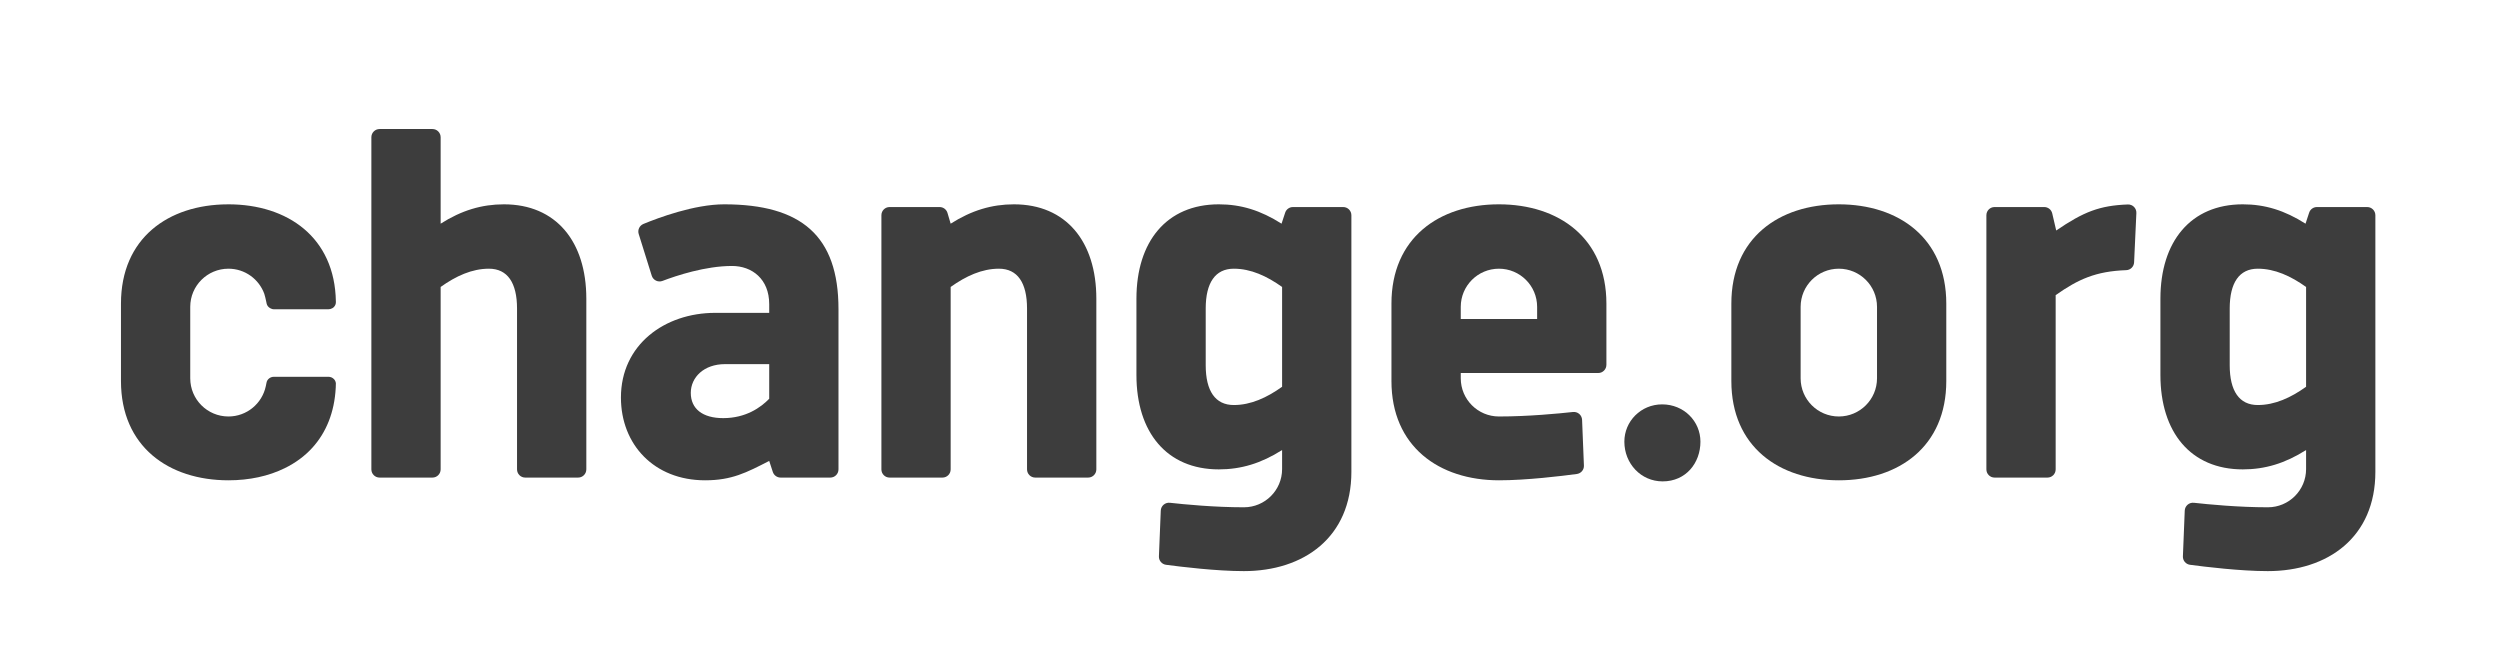 <svg width="155" height="40" viewBox="0 0 155 40" fill="none" xmlns="http://www.w3.org/2000/svg">
<g clip-path="url(#clip0_8154_85192)">
<path d="M47.691 22.576H44.951C43.642 22.576 42.829 23.394 42.829 24.359C42.829 25.344 43.557 25.924 44.838 25.924C46.238 25.924 47.168 25.265 47.691 24.723V22.576ZM47.691 28.577C46.273 29.305 45.369 29.779 43.717 29.779C40.552 29.779 38.498 27.559 38.498 24.647C38.498 21.375 41.208 19.397 44.343 19.397H47.691V18.856C47.691 17.3 46.626 16.49 45.385 16.49C43.735 16.49 41.928 17.091 41.074 17.417C40.941 17.467 40.797 17.46 40.671 17.399C40.545 17.338 40.45 17.227 40.408 17.094L39.599 14.506C39.521 14.256 39.647 13.988 39.889 13.886C40.807 13.507 43.041 12.668 44.9 12.668C49.669 12.668 51.986 14.612 51.986 19.16V29.102C51.986 29.383 51.76 29.61 51.479 29.61H48.397C48.178 29.61 47.983 29.469 47.914 29.259L47.691 28.577Z" fill="#1B1B1B" fill-opacity="0.85"/>
<path d="M58.435 29.61C58.714 29.61 58.941 29.383 58.941 29.102V17.791C59.89 17.115 60.881 16.659 61.934 16.659C63.085 16.659 63.676 17.531 63.676 19.127V29.102C63.676 29.383 63.903 29.61 64.184 29.61H67.465C67.746 29.61 67.973 29.383 67.973 29.102V18.518C67.973 14.973 66.095 12.668 62.864 12.668C61.49 12.668 60.239 13.043 58.941 13.868L58.744 13.201C58.68 12.985 58.482 12.837 58.257 12.837H55.153C54.872 12.837 54.647 13.064 54.647 13.344V29.102C54.647 29.383 54.872 29.61 55.153 29.61H58.435Z" fill="#1B1B1B" fill-opacity="0.85"/>
<path d="M100.71 27.384C100.71 26.122 101.731 25.071 103.053 25.071C104.406 25.071 105.427 26.122 105.427 27.384C105.427 28.705 104.526 29.846 103.084 29.846C101.731 29.846 100.71 28.735 100.71 27.384Z" fill="#1B1B1B" fill-opacity="0.85"/>
<path d="M116.375 23.455C116.375 24.763 115.315 25.822 114.006 25.822C112.699 25.822 111.639 24.763 111.639 23.455V19.025C111.639 17.718 112.699 16.659 114.006 16.659C115.315 16.659 116.375 17.718 116.375 19.025V23.455ZM114.002 12.668C110.281 12.668 107.344 14.764 107.344 18.822V23.624C107.344 27.682 110.291 29.779 114.011 29.779C117.732 29.779 120.67 27.682 120.67 23.624V18.822C120.67 14.764 117.723 12.668 114.002 12.668Z" fill="#1B1B1B" fill-opacity="0.85"/>
<path d="M90.567 19.779V19.025C90.567 17.718 91.626 16.659 92.934 16.659C94.242 16.659 95.302 17.718 95.302 19.025V19.779H90.567ZM92.93 12.668C89.208 12.668 86.27 14.764 86.27 18.822V23.624C86.27 27.682 89.219 29.779 92.939 29.779C94.64 29.779 96.828 29.513 97.764 29.387C98.024 29.352 98.215 29.127 98.203 28.864L98.089 26.027C98.082 25.887 98.019 25.755 97.912 25.662C97.806 25.573 97.665 25.527 97.526 25.543C96.63 25.641 94.757 25.822 92.934 25.822C91.626 25.822 90.567 24.763 90.567 23.455V23.127H99.091C99.371 23.127 99.597 22.899 99.597 22.618V18.822C99.597 14.764 96.651 12.668 92.93 12.668Z" fill="#1B1B1B" fill-opacity="0.85"/>
<path d="M76.497 25.112C75.346 25.112 74.754 24.24 74.754 22.643V19.127C74.754 17.531 75.346 16.659 76.497 16.659C77.55 16.659 78.542 17.115 79.49 17.791V23.98C78.542 24.657 77.55 25.112 76.497 25.112ZM80.163 12.837C79.943 12.837 79.747 12.978 79.68 13.186L79.456 13.868C78.159 13.043 76.942 12.668 75.567 12.668C72.336 12.668 70.459 14.972 70.459 18.518V23.252C70.459 26.799 72.336 29.102 75.567 29.102C76.942 29.102 78.193 28.728 79.49 27.902V29.085C79.49 30.392 78.43 31.452 77.122 31.452C75.301 31.452 73.426 31.272 72.531 31.172C72.392 31.157 72.251 31.2 72.144 31.292C72.037 31.384 71.974 31.516 71.968 31.657L71.853 34.494C71.843 34.756 72.033 34.981 72.293 35.017C73.229 35.142 75.416 35.409 77.117 35.409C80.838 35.409 83.786 33.312 83.786 29.254V28.864V25.012V13.344C83.786 13.064 83.558 12.837 83.279 12.837H80.163Z" fill="#1B1B1B" fill-opacity="0.85"/>
<path d="M139.982 25.112C138.833 25.112 138.242 24.24 138.242 22.643V19.127C138.242 17.531 138.833 16.659 139.982 16.659C141.038 16.659 142.029 17.115 142.977 17.791V23.98C142.029 24.657 141.038 25.112 139.982 25.112ZM143.649 12.837C143.43 12.837 143.235 12.978 143.167 13.186L142.943 13.868C141.645 13.043 140.429 12.668 139.053 12.668C135.823 12.668 133.946 14.972 133.946 18.518V23.252C133.946 26.799 135.823 29.102 139.053 29.102C140.429 29.102 141.678 28.728 142.977 27.902V29.085C142.977 30.392 141.917 31.452 140.609 31.452C138.788 31.452 136.913 31.272 136.019 31.172C135.879 31.157 135.738 31.2 135.631 31.292C135.525 31.384 135.46 31.516 135.454 31.657L135.34 34.494C135.33 34.756 135.519 34.981 135.78 35.017C136.715 35.142 138.904 35.409 140.604 35.409C144.325 35.409 147.273 33.312 147.273 29.254V28.864V25.012V13.344C147.273 13.064 147.045 12.837 146.766 12.837H143.649Z" fill="#1B1B1B" fill-opacity="0.85"/>
<path d="M132.455 13.207C132.461 13.066 132.408 12.928 132.308 12.827C132.209 12.726 132.071 12.673 131.93 12.677C130.173 12.74 129.177 13.137 127.485 14.291L127.238 13.23C127.184 12.999 126.98 12.837 126.743 12.837H123.662C123.382 12.837 123.156 13.064 123.156 13.344V29.102C123.156 29.383 123.382 29.61 123.662 29.61H126.944C127.224 29.61 127.451 29.383 127.451 29.102V18.299C128.852 17.311 129.94 16.818 131.826 16.75C132.09 16.741 132.302 16.531 132.314 16.268L132.455 13.207Z" fill="#1B1B1B" fill-opacity="0.85"/>
<path d="M31.244 12.668C29.869 12.668 28.618 13.043 27.32 13.868V8.508C27.32 8.228 27.093 8 26.813 8H23.533C23.253 8 23.025 8.228 23.025 8.508V12.837V16.794V29.102C23.025 29.383 23.253 29.61 23.533 29.61H26.813C27.093 29.61 27.32 29.383 27.32 29.102V17.791C28.269 17.115 29.26 16.659 30.314 16.659C31.464 16.659 32.056 17.531 32.056 19.127V29.102C32.056 29.383 32.283 29.61 32.563 29.61H35.844C36.124 29.61 36.352 29.383 36.352 29.102V18.518C36.352 14.972 34.475 12.668 31.244 12.668Z" fill="#1B1B1B" fill-opacity="0.85"/>
<path d="M20.824 23.763C20.814 23.666 20.773 23.572 20.701 23.501C20.614 23.412 20.492 23.361 20.364 23.361H16.982C16.755 23.361 16.563 23.515 16.524 23.725C16.512 23.791 16.481 23.936 16.479 23.946C16.253 25.018 15.302 25.822 14.163 25.822C12.856 25.822 11.795 24.763 11.795 23.455V19.025C11.795 17.718 12.856 16.659 14.163 16.659C15.186 16.659 16.055 17.307 16.386 18.215C16.432 18.368 16.471 18.526 16.504 18.69C16.512 18.73 16.522 18.771 16.529 18.812C16.553 18.943 16.641 19.047 16.756 19.11C16.825 19.148 16.901 19.175 16.986 19.175H20.364C20.449 19.175 20.531 19.152 20.603 19.11C20.638 19.09 20.672 19.067 20.701 19.037C20.782 18.955 20.825 18.848 20.825 18.735C20.825 18.727 20.824 18.697 20.824 18.691C20.76 14.719 17.838 12.668 14.158 12.668C14.149 12.668 14.141 12.669 14.132 12.669C10.424 12.678 7.5 14.773 7.5 18.822V23.624C7.5 27.682 10.447 29.779 14.167 29.779C15.456 29.779 16.647 29.523 17.658 29.025C18.313 28.703 18.894 28.281 19.371 27.754C20.211 26.826 20.737 25.584 20.816 24.034C20.818 24.002 20.826 23.785 20.824 23.763Z" fill="#1B1B1B" fill-opacity="0.85"/>
</g>
<defs>
<clipPath id="clip0_8154_85192">
<rect width="139.773" height="27.409" fill="white" transform="translate(7.5 8)"/>
</clipPath>
</defs>
</svg>
